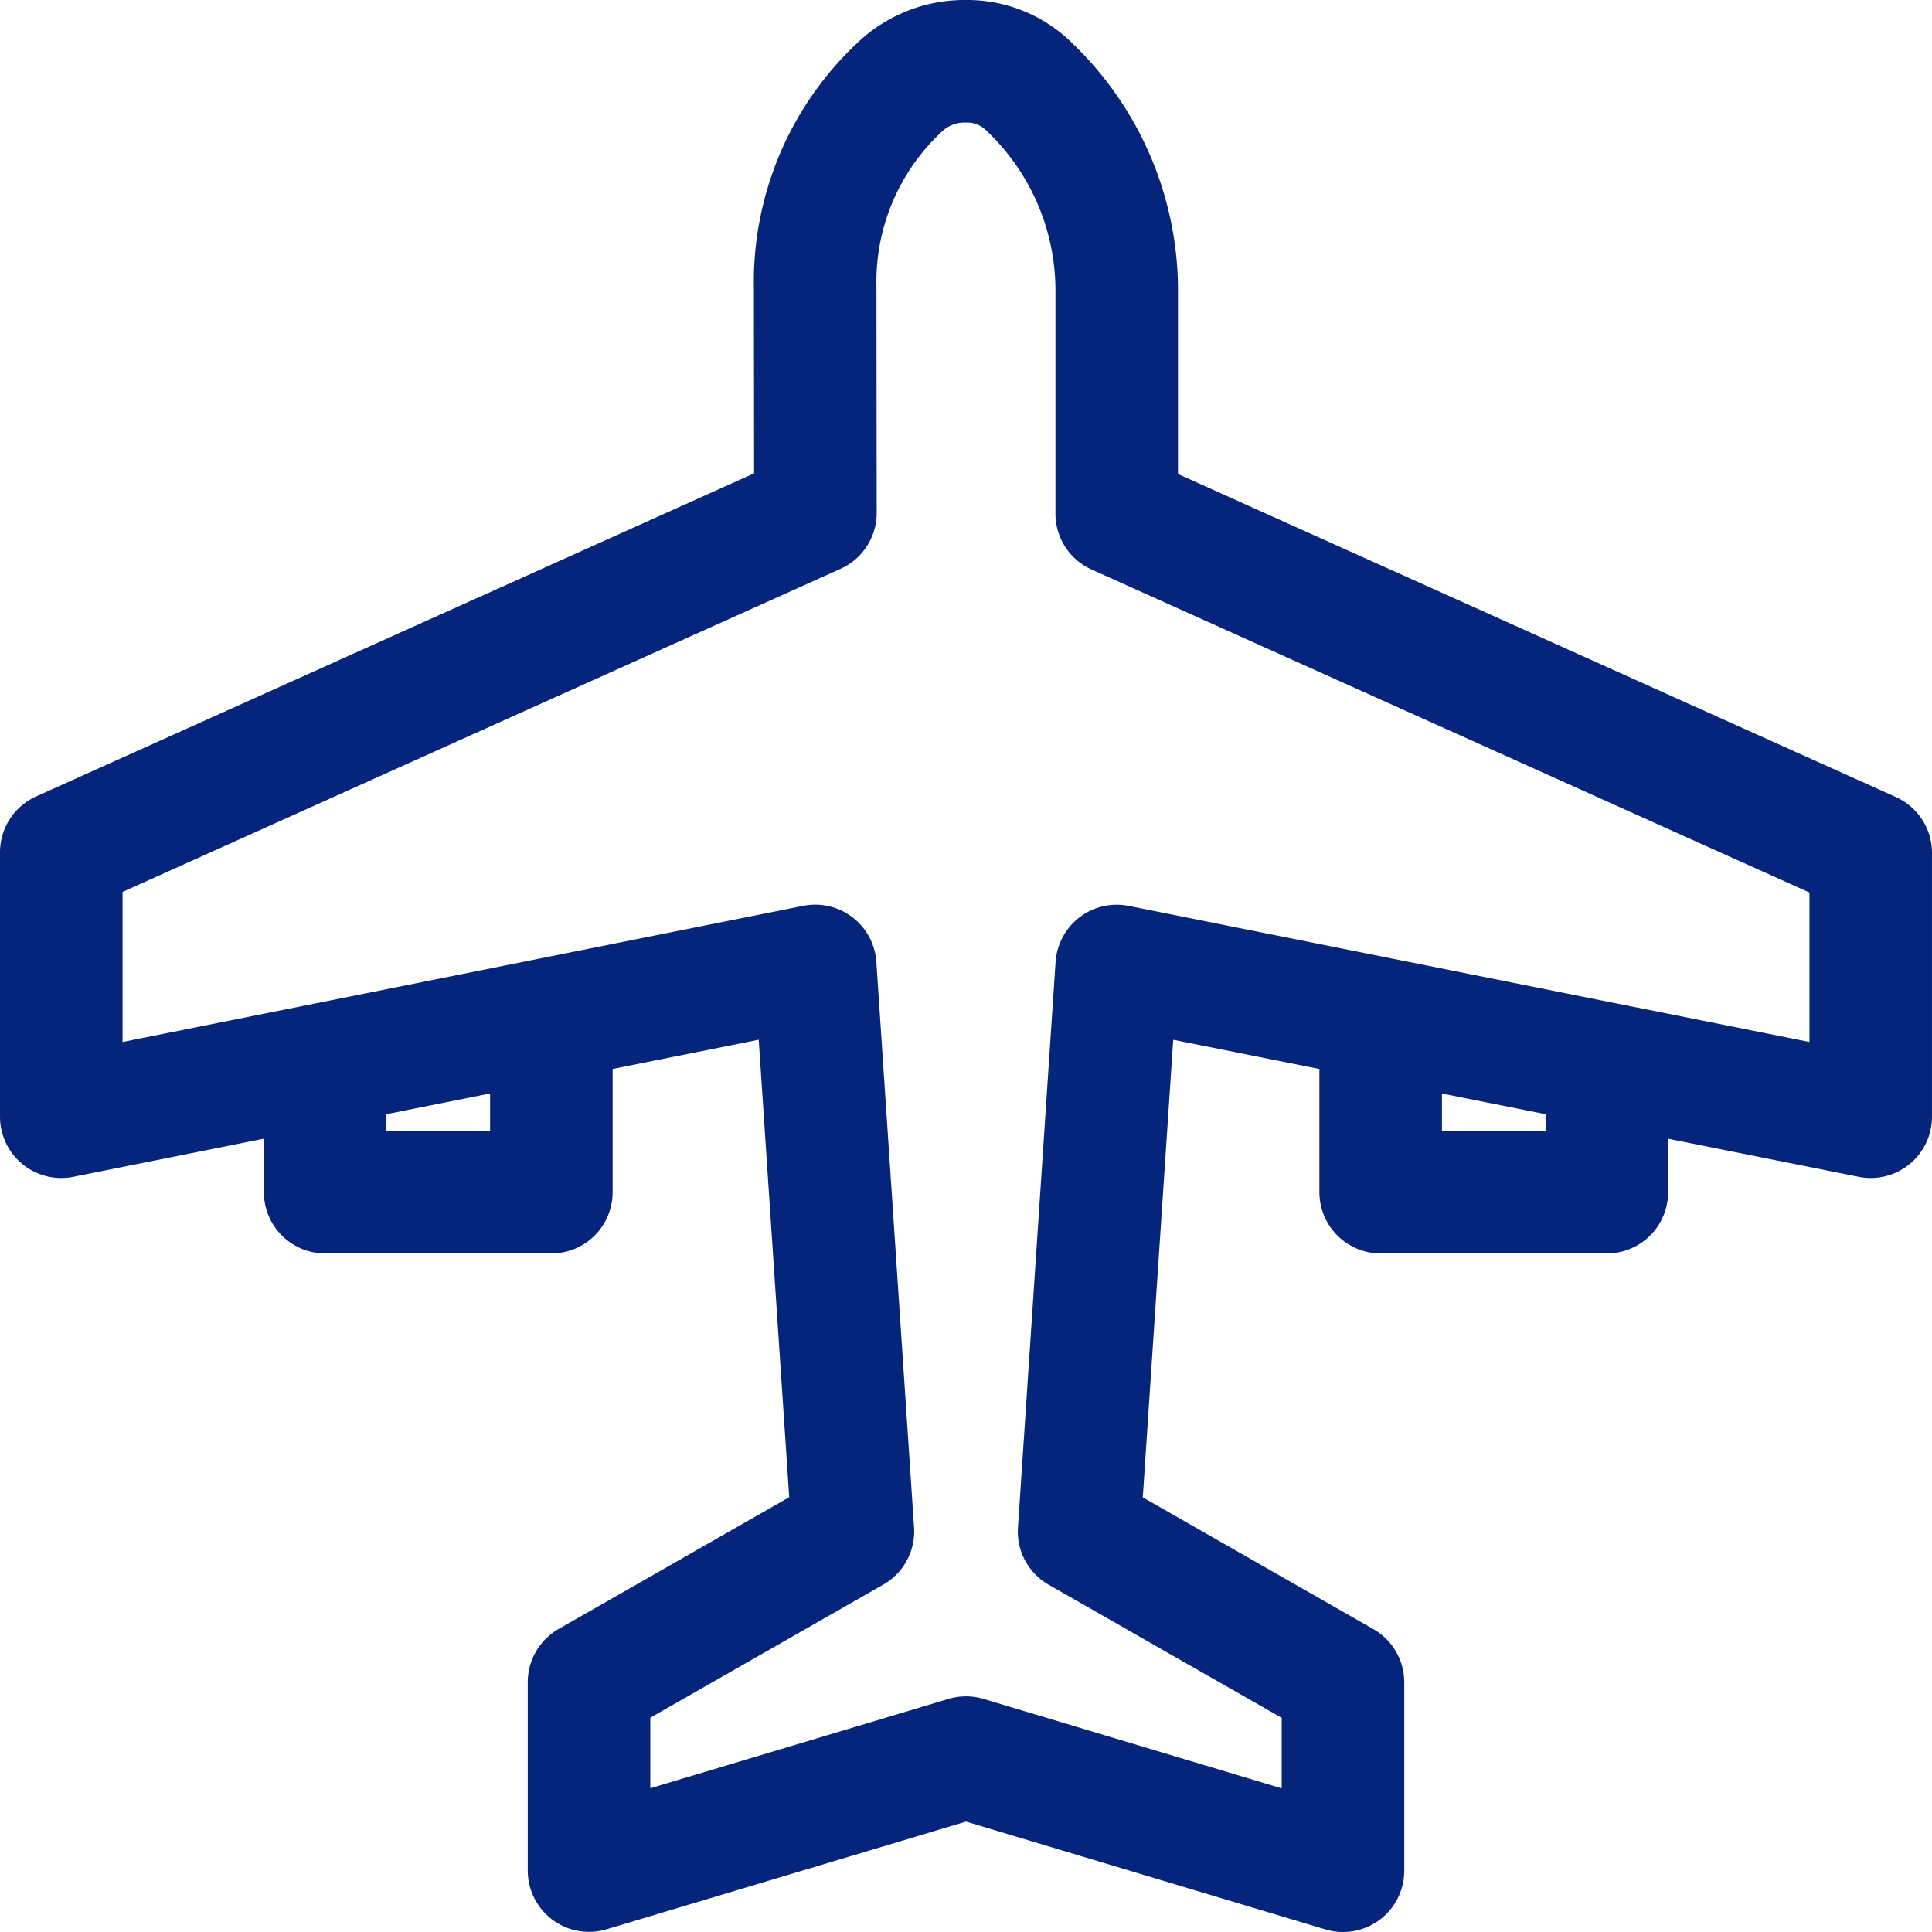 <svg xmlns="http://www.w3.org/2000/svg" width="126.122" height="126.122" viewBox="0 0 126.122 126.122">
  <g id="Icon_1___Airplane___Airlines" data-name="Icon 1 _ Airplane _ Airlines" transform="translate(-186.229 -4985.229)">
    <path id="Path_210" data-name="Path 210" d="M64.061,115.739l24.609,7.383v-12.3l-17.226-9.843L73.9,64.061,123.121,73.9V56.678L73.9,34.53V19.765A18.375,18.375,0,0,0,68.244,6.72,5.754,5.754,0,0,0,64.061,5,6.147,6.147,0,0,0,59.7,6.72a17.4,17.4,0,0,0-5.486,13.045l.017,14.719L5,56.64V73.9l49.217-9.843,2.461,36.913-17.226,9.843v12.3Z" transform="translate(185.229 4984.229)" fill="none" stroke="#05257d" stroke-linecap="round" stroke-linejoin="round" stroke-width="8"/>
    <path id="Path_211" data-name="Path 211" d="M64.1,169.667v9.843H49.333v-7.383" transform="translate(158.122 4883.545)" fill="none" stroke="#05257d" stroke-linecap="round" stroke-linejoin="round" stroke-width="8"/>
    <path id="Path_212" data-name="Path 212" d="M226.667,169.667v9.843h14.765v-7.383" transform="translate(49.693 4883.545)" fill="none" stroke="#05257d" stroke-linecap="round" stroke-linejoin="round" stroke-width="8"/>
  </g>
</svg>
